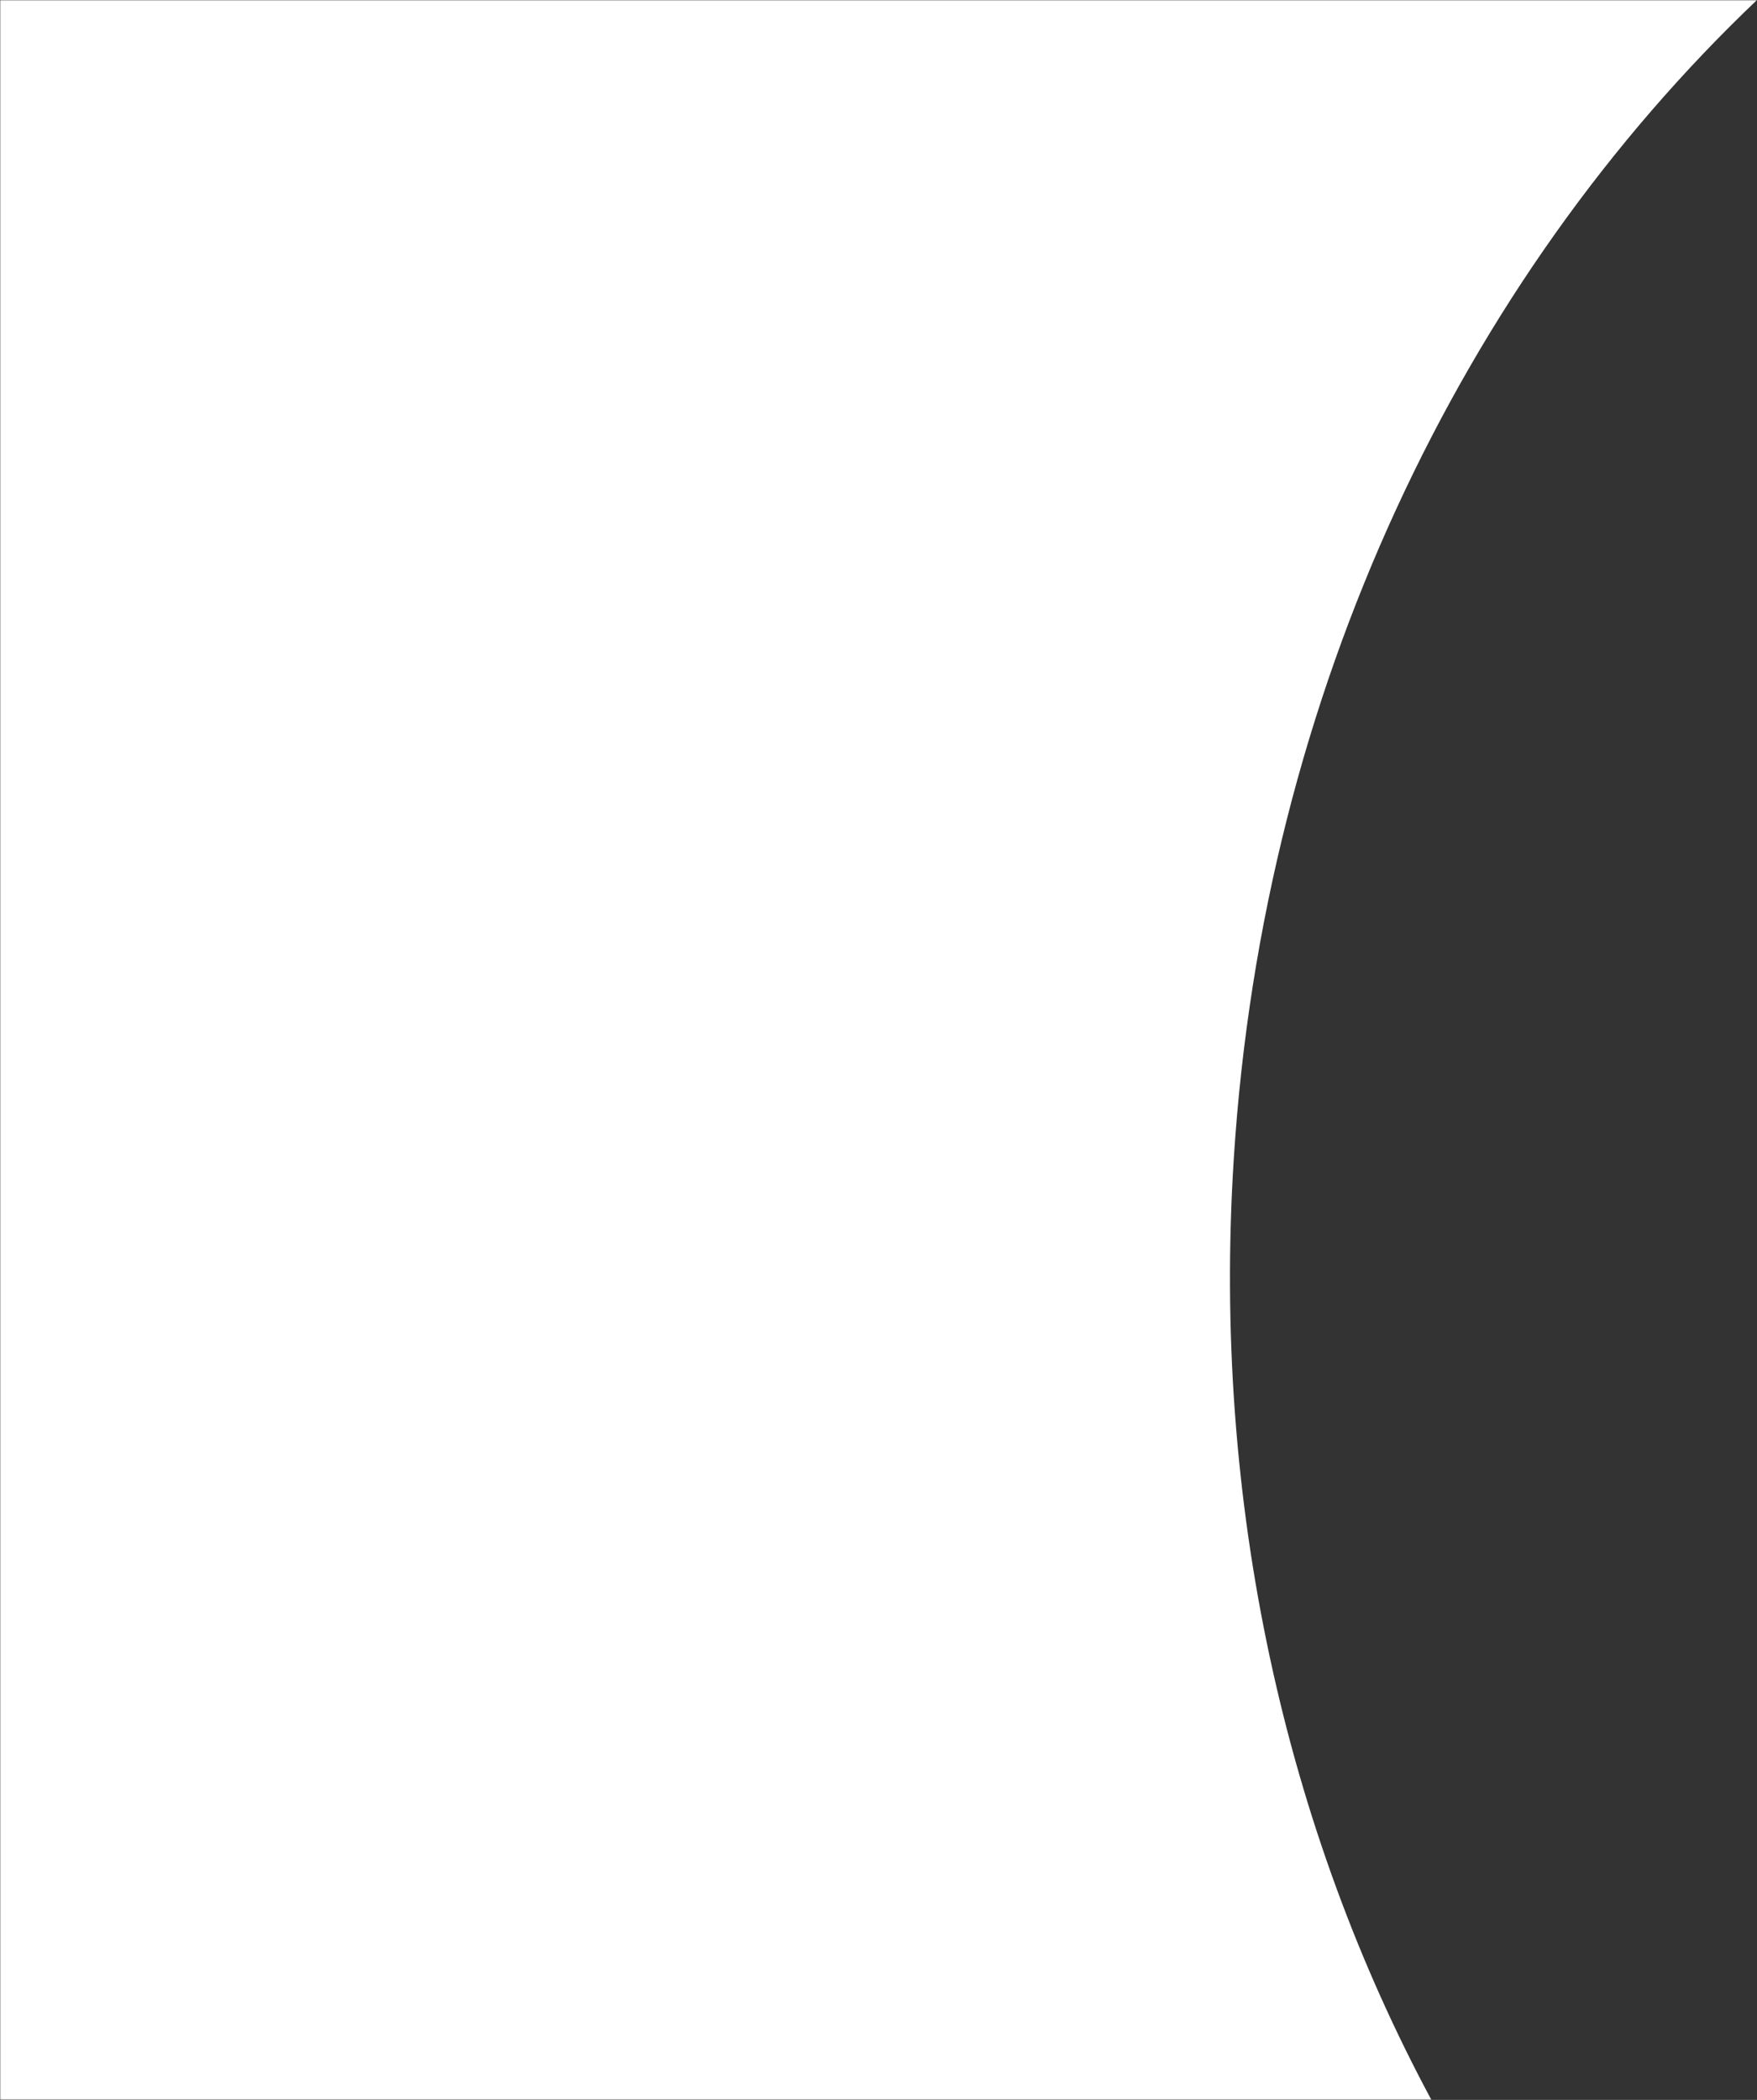 <?xml version="1.0" encoding="UTF-8"?>
<svg width="760px" height="908px" viewBox="0 0 760 908" version="1.1" xmlns="http://www.w3.org/2000/svg" xmlns:xlink="http://www.w3.org/1999/xlink">
    <rect x="0" y="0" width="760" height="908" fill="#333333" stroke="none"/>
    <title>White shape</title>
    <defs>
        <polygon id="path-1" points="0 0 760 0 760 908 0 908"></polygon>
    </defs>
    <g id="Page-1" stroke="none" stroke-width="1" fill="none" fill-rule="evenodd">
        <g id="HOMEPAGE" transform="translate(-37, 3)">
            <g id="White-shape" transform="translate(37, -3)">
                <mask id="mask-2" fill="white">
                    <use xlink:href="#path-1"></use>
                </mask>
                <g id="Clip-2"></g>
                <path d="M533.695,500.757 C546.579,298.972 632.824,120.928 760,0 L-113,0 L-113,908 L619.156,908 C556.432,791.31 524.127,650.611 533.695,500.757" id="Fill-1" fill="#FFFFFF" mask="url(#mask-2)"></path>
            </g>
        </g>
    </g>
</svg>